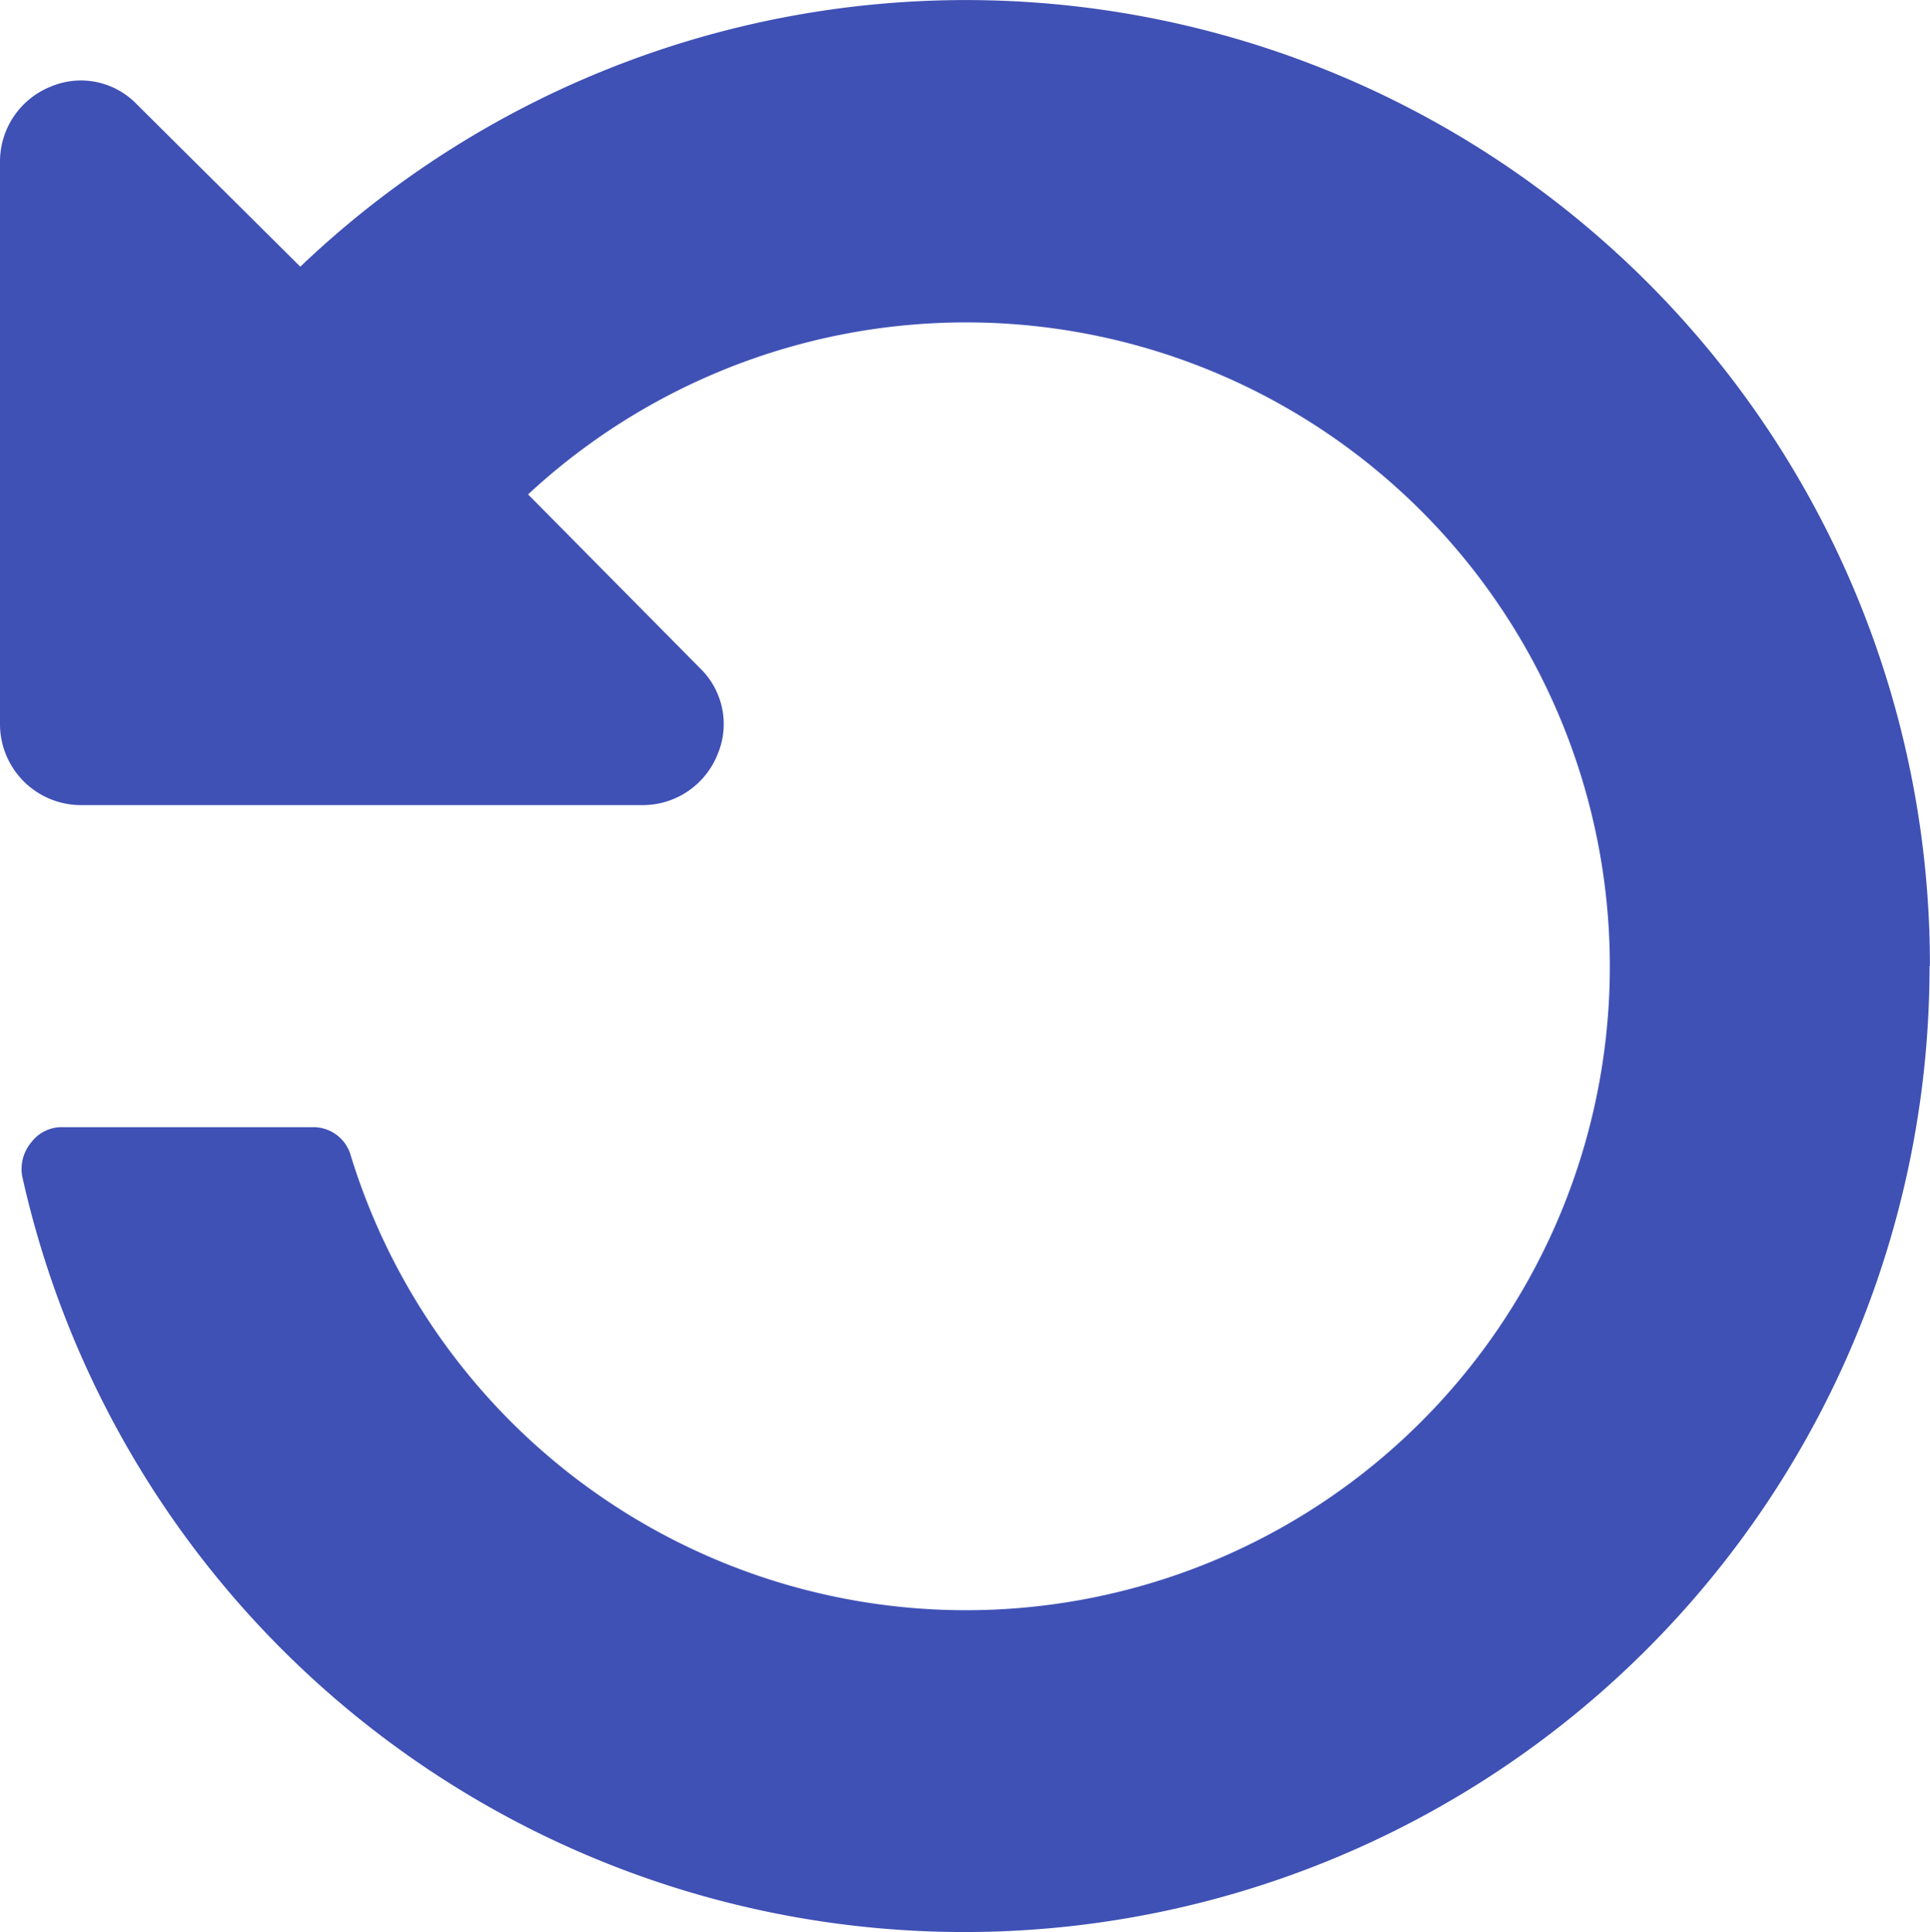 <svg xmlns="http://www.w3.org/2000/svg" width="21.124" height="21.145" viewBox="0 0 21.124 21.145">
  <path id="Icons_Rotate_CCW" data-name="Icons/Rotate CCW" d="M20.743,10.572A10.552,10.552,0,0,0,2.907,2.918L1.119,1.143A.848.848,0,0,0,.17.95a.883.883,0,0,0-.55.812V7.929A.887.887,0,0,0,.5,8.81H6.661a.882.882,0,0,0,.811-.551.85.85,0,0,0-.193-.95L5.4,5.41a7.046,7.046,0,1,1-1.939,7.241.425.425,0,0,0-.413-.317H.307a.417.417,0,0,0-.344.165.455.455,0,0,0-.1.372,10.564,10.564,0,0,0,20.876-2.3Z" transform="translate(0.38)" fill="#3f51b5"/>
</svg>
